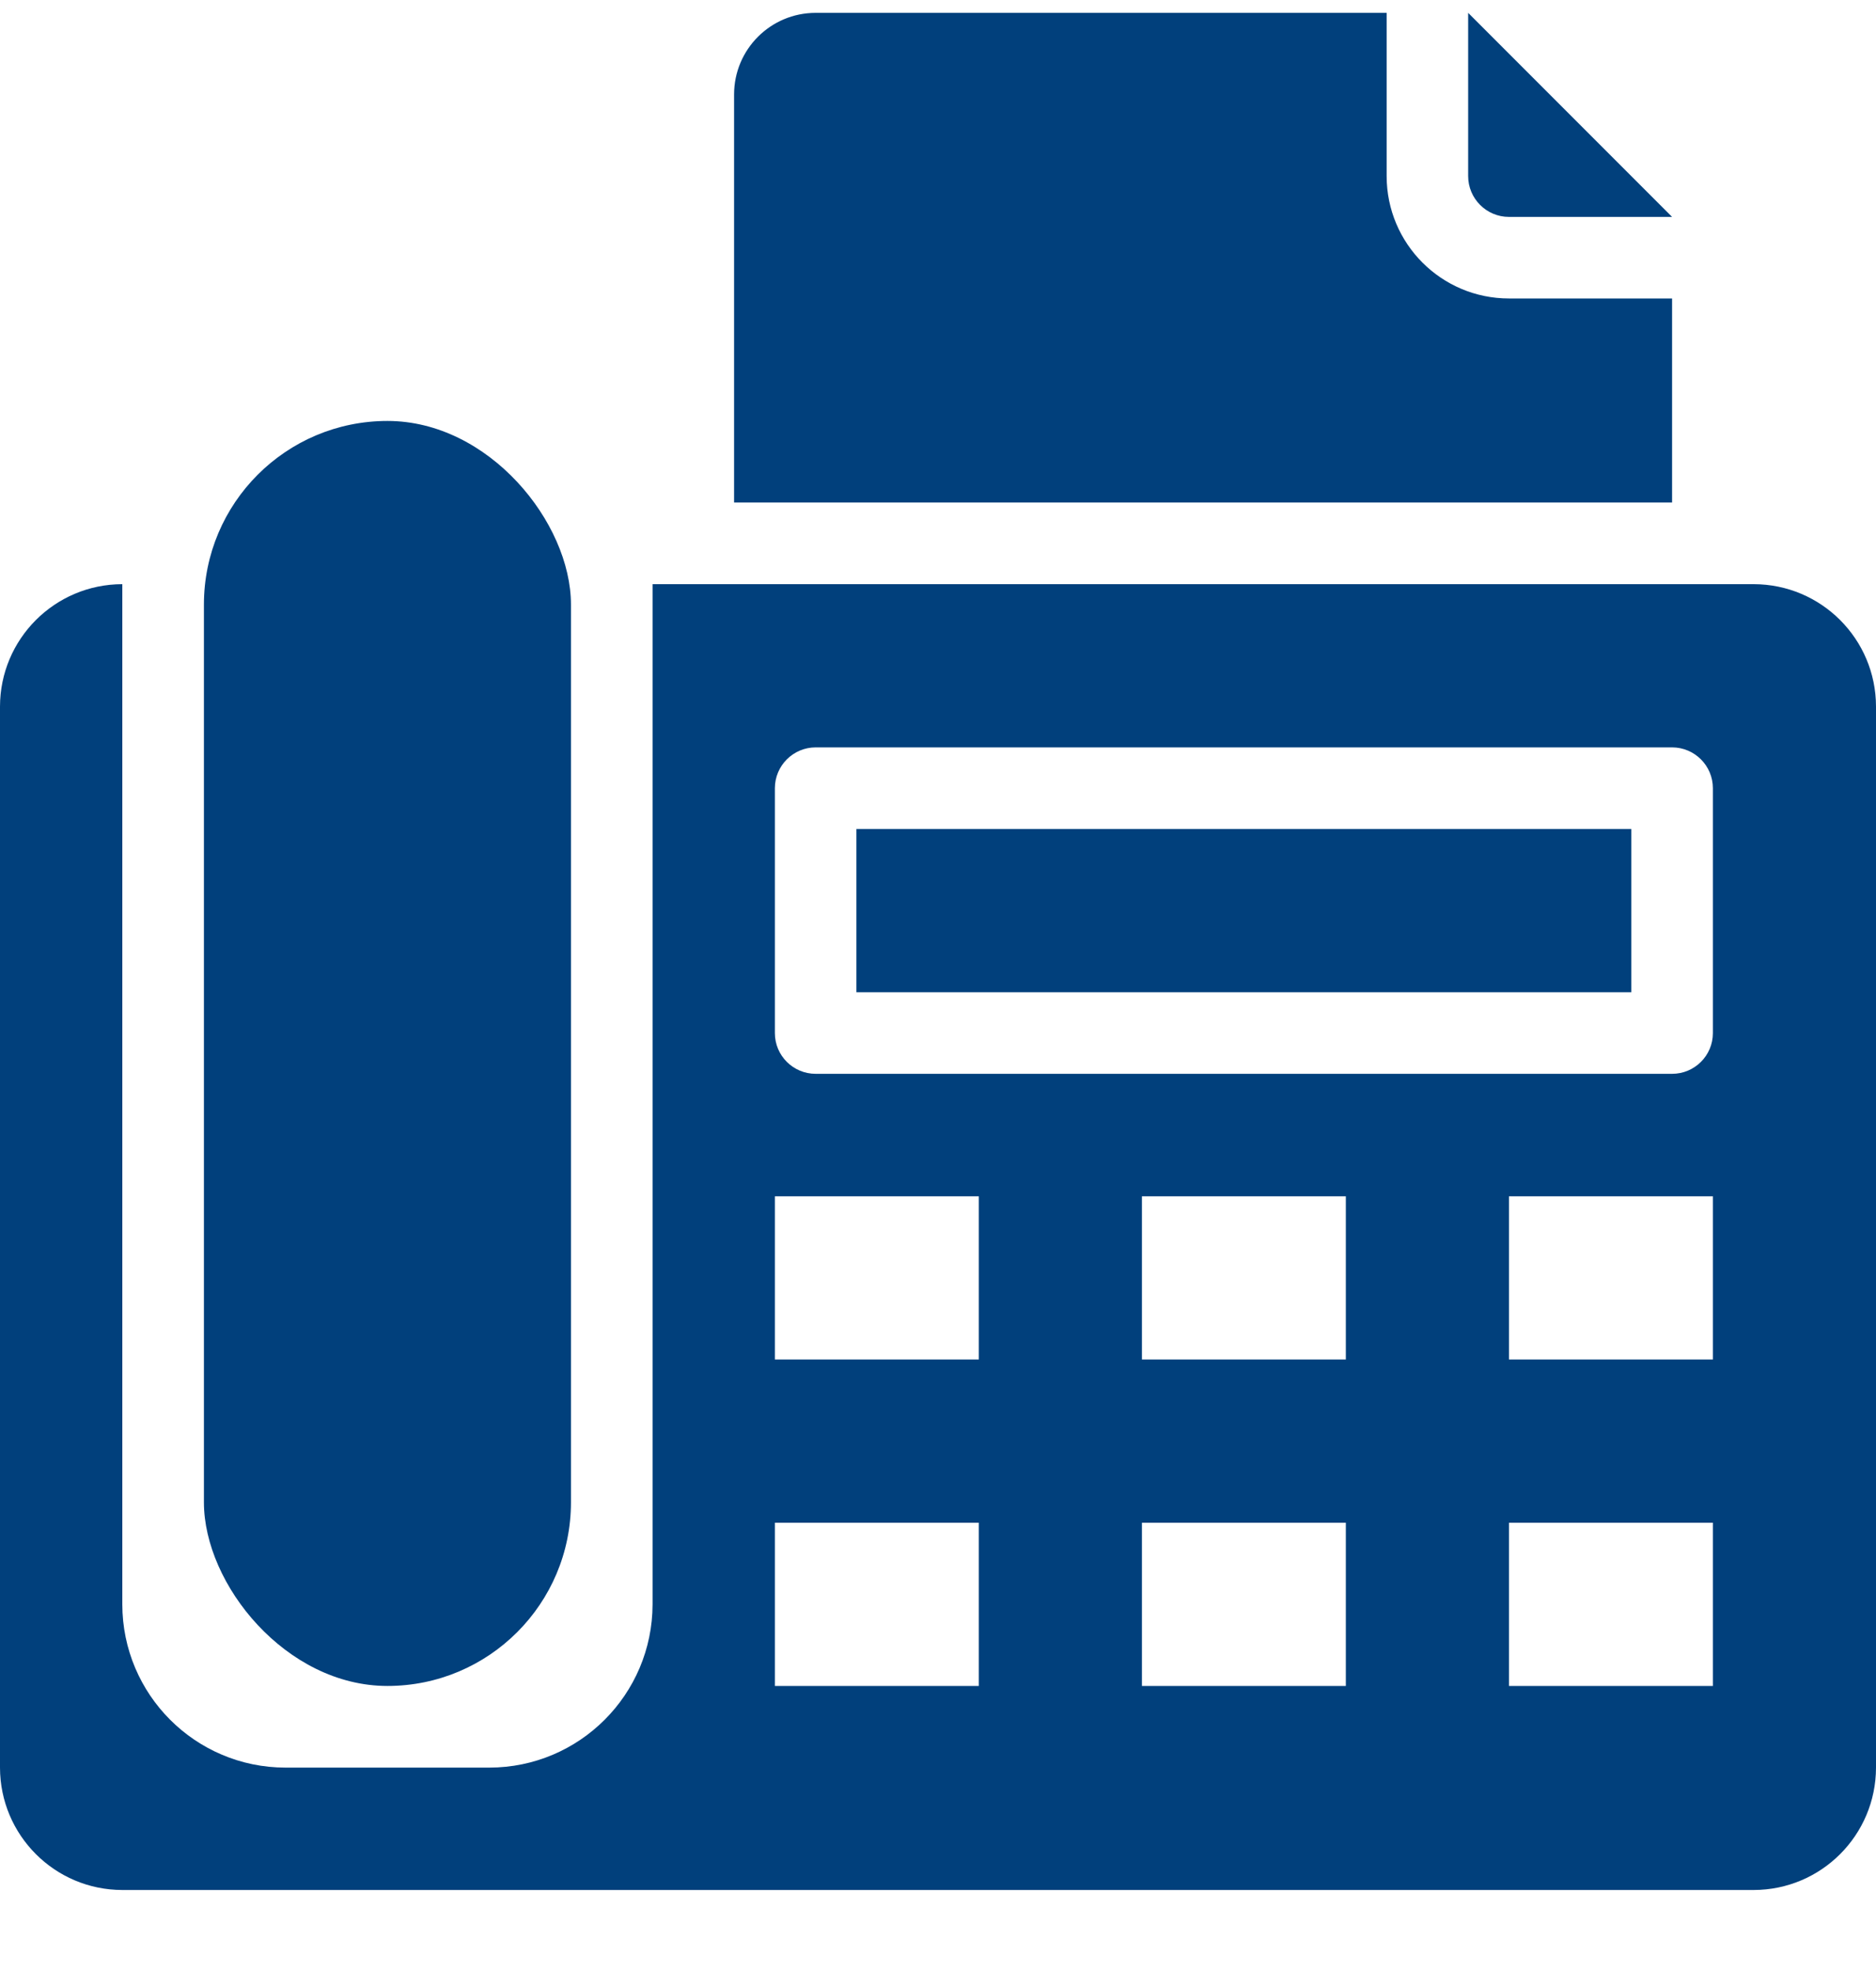 <?xml version="1.0" encoding="UTF-8"?> <svg xmlns="http://www.w3.org/2000/svg" xmlns:xlink="http://www.w3.org/1999/xlink" width="20px" height="21px" viewBox="0 0 20 21" version="1.1"><title>B1D94EAF-70AD-40BB-BD57-49E4FFB818F2</title><g id="AGT-Products-Homepage-Final" stroke="none" stroke-width="1" fill="none" fill-rule="evenodd"><g id="Homepage-design-Final" transform="translate(-258, -7465)" fill="#01407C" fill-rule="nonzero"><g id="FOOTER-Desktop" transform="translate(0, 7102)"><g id="Fax" transform="translate(258, 359.137)"><g id="fax" transform="translate(0, 4)"><path d="M17.826,3.043 L16.087,3.043 C15.367,3.043 14.783,2.459 14.783,1.739 L14.783,0 L8.696,0 C8.215,0 7.826,0.389 7.826,0.87 L7.826,5.217 L17.826,5.217 L17.826,3.043 Z" id="Path"></path><path d="M16.087,2.174 L17.826,2.174 L15.652,0 L15.652,1.739 C15.652,1.979 15.847,2.174 16.087,2.174 Z" id="Path"></path><rect id="Rectangle" x="2.174" y="4.348" width="3.913" height="13.478" rx="1.957"></rect><polygon id="Path" points="9.13 8.696 17.391 8.696 17.391 10.435 9.13 10.435"></polygon><path d="M18.696,6.087 L6.957,6.087 L6.957,16.957 C6.955,17.917 6.177,18.695 5.217,18.696 L3.043,18.696 C2.083,18.695 1.305,17.917 1.304,16.957 L1.304,6.087 C0.584,6.088 0.001,6.671 0,7.391 L0,18.696 C0.001,19.416 0.584,19.999 1.304,20 L18.696,20 C19.416,19.999 19.999,19.416 20,18.696 L20,7.391 C19.999,6.671 19.416,6.088 18.696,6.087 L18.696,6.087 Z M10.435,17.826 L8.261,17.826 L8.261,16.087 L10.435,16.087 L10.435,17.826 Z M10.435,14.348 L8.261,14.348 L8.261,12.609 L10.435,12.609 L10.435,14.348 Z M14.348,17.826 L12.174,17.826 L12.174,16.087 L14.348,16.087 L14.348,17.826 Z M14.348,14.348 L12.174,14.348 L12.174,12.609 L14.348,12.609 L14.348,14.348 Z M18.261,17.826 L16.087,17.826 L16.087,16.087 L18.261,16.087 L18.261,17.826 Z M18.261,14.348 L16.087,14.348 L16.087,12.609 L18.261,12.609 L18.261,14.348 Z M18.261,10.87 C18.261,11.11 18.066,11.304 17.826,11.304 L8.696,11.304 C8.456,11.304 8.261,11.11 8.261,10.87 L8.261,8.261 C8.261,8.021 8.456,7.826 8.696,7.826 L17.826,7.826 C18.066,7.826 18.261,8.021 18.261,8.261 L18.261,10.87 Z" id="Shape"></path></g></g></g></g></g></svg> 